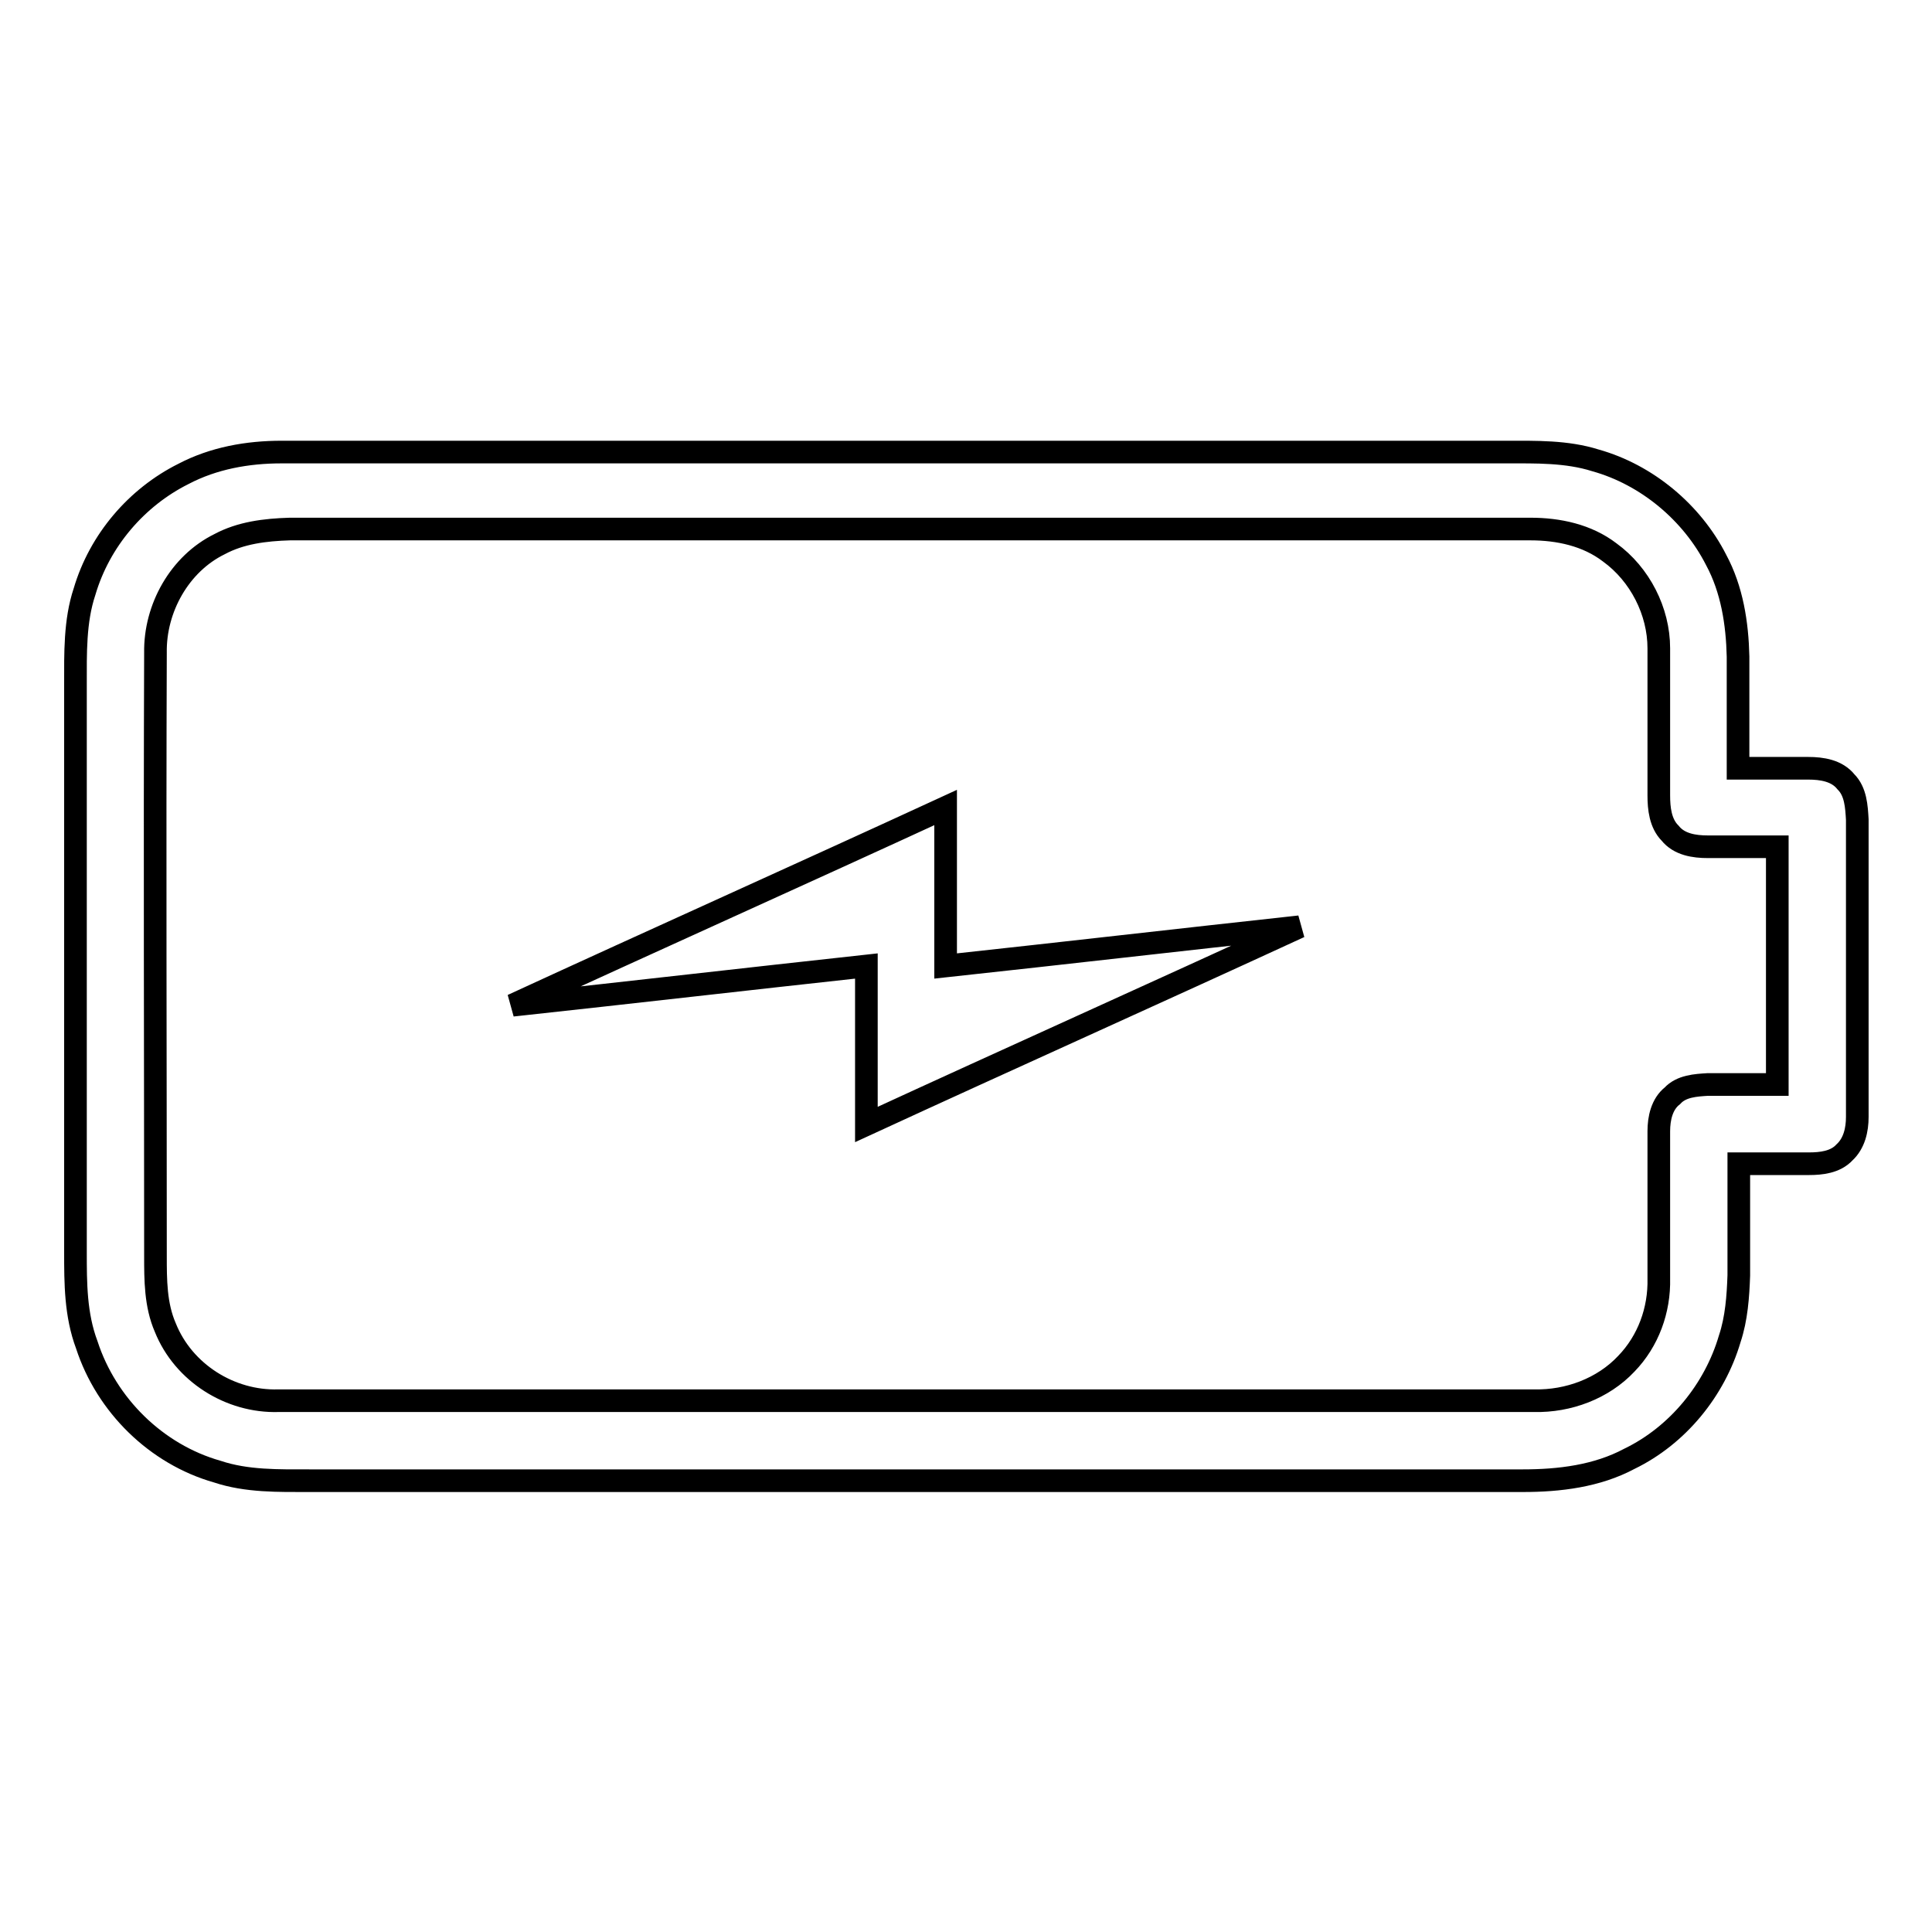 <?xml version="1.0" encoding="utf-8"?>
<!-- Svg Vector Icons : http://www.onlinewebfonts.com/icon -->
<!DOCTYPE svg PUBLIC "-//W3C//DTD SVG 1.1//EN" "http://www.w3.org/Graphics/SVG/1.1/DTD/svg11.dtd">
<svg version="1.1" xmlns="http://www.w3.org/2000/svg" xmlns:xlink="http://www.w3.org/1999/xlink" x="0px" y="0px" viewBox="0 0 256 256" enable-background="new 0 0 256 256" xml:space="preserve">
<g><g><path stroke-width="3" fill-opacity="0" stroke="#000000"  d="M24.3,62.8c4-2.1,8.5-2.9,13-2.9c54.1,0,108.2,0,162.3,0c3.9,0,8-0.1,11.8,1.1c6.8,1.9,12.8,6.9,16,13.2c2.1,3.9,2.8,8.4,2.9,12.8c0,4.9,0,9.8,0,14.8c3.1,0,6.2,0,9.3,0c1.8,0,3.8,0.3,5,1.8c1.3,1.3,1.4,3.3,1.5,5c0,13.1,0,26.3,0,39.4c0,1.7-0.4,3.5-1.7,4.7c-1.2,1.3-3.1,1.5-4.7,1.5c-3.1,0-6.2,0-9.3,0c0,4.9,0,9.9,0,14.8c-0.1,2.8-0.3,5.7-1.2,8.4c-2,6.8-6.9,12.8-13.3,15.9c-4.3,2.3-9.3,2.9-14.1,2.9c-53.6,0-107.2,0-160.8,0c-4.1,0-8.3,0.1-12.2-1.2c-8.1-2.3-14.7-8.8-17.3-16.8C10,174.2,10,170,10,165.9c0-25.1,0-50.1,0-75.2c0-4.1-0.1-8.4,1.2-12.3C13.2,71.6,18.1,65.9,24.3,62.8z M29.1,72.1c-5.3,2.6-8.6,8.5-8.5,14.4c-0.1,26.6,0,53.3,0,79.9c0,3.2,0,6.5,1.3,9.5c2.4,6,8.6,9.9,15,9.7c55.5,0,111,0,166.4,0c4.5,0.1,9.1-1.6,12.2-4.9c2.9-3,4.4-7.1,4.3-11.3c0-6.5,0-13,0-19.5c0-1.7,0.4-3.6,1.8-4.7c1.2-1.3,3.1-1.4,4.7-1.5c3.1,0,6.2,0,9.2,0c0-10.5,0-21,0-31.5c-3.1,0-6.1,0-9.2,0c-1.8,0-3.8-0.3-5-1.8c-1.3-1.3-1.5-3.3-1.5-5c0-6.5,0-13,0-19.5c0-4.9-2.5-9.8-6.5-12.7c-3-2.3-6.8-3.1-10.5-3.1c-54.8,0-109.6,0-164.4,0C35.1,70.2,31.9,70.6,29.1,72.1z M67.9,133.2c19.1-8.8,38.3-17.4,57.4-26.2c0,7,0,14,0,21c15.7-1.7,31.3-3.5,46.9-5.2c-19.1,8.8-38.3,17.4-57.4,26.2c0-7,0-14,0-21C99.2,129.7,83.6,131.5,67.9,133.2z"/></g></g>
</svg>